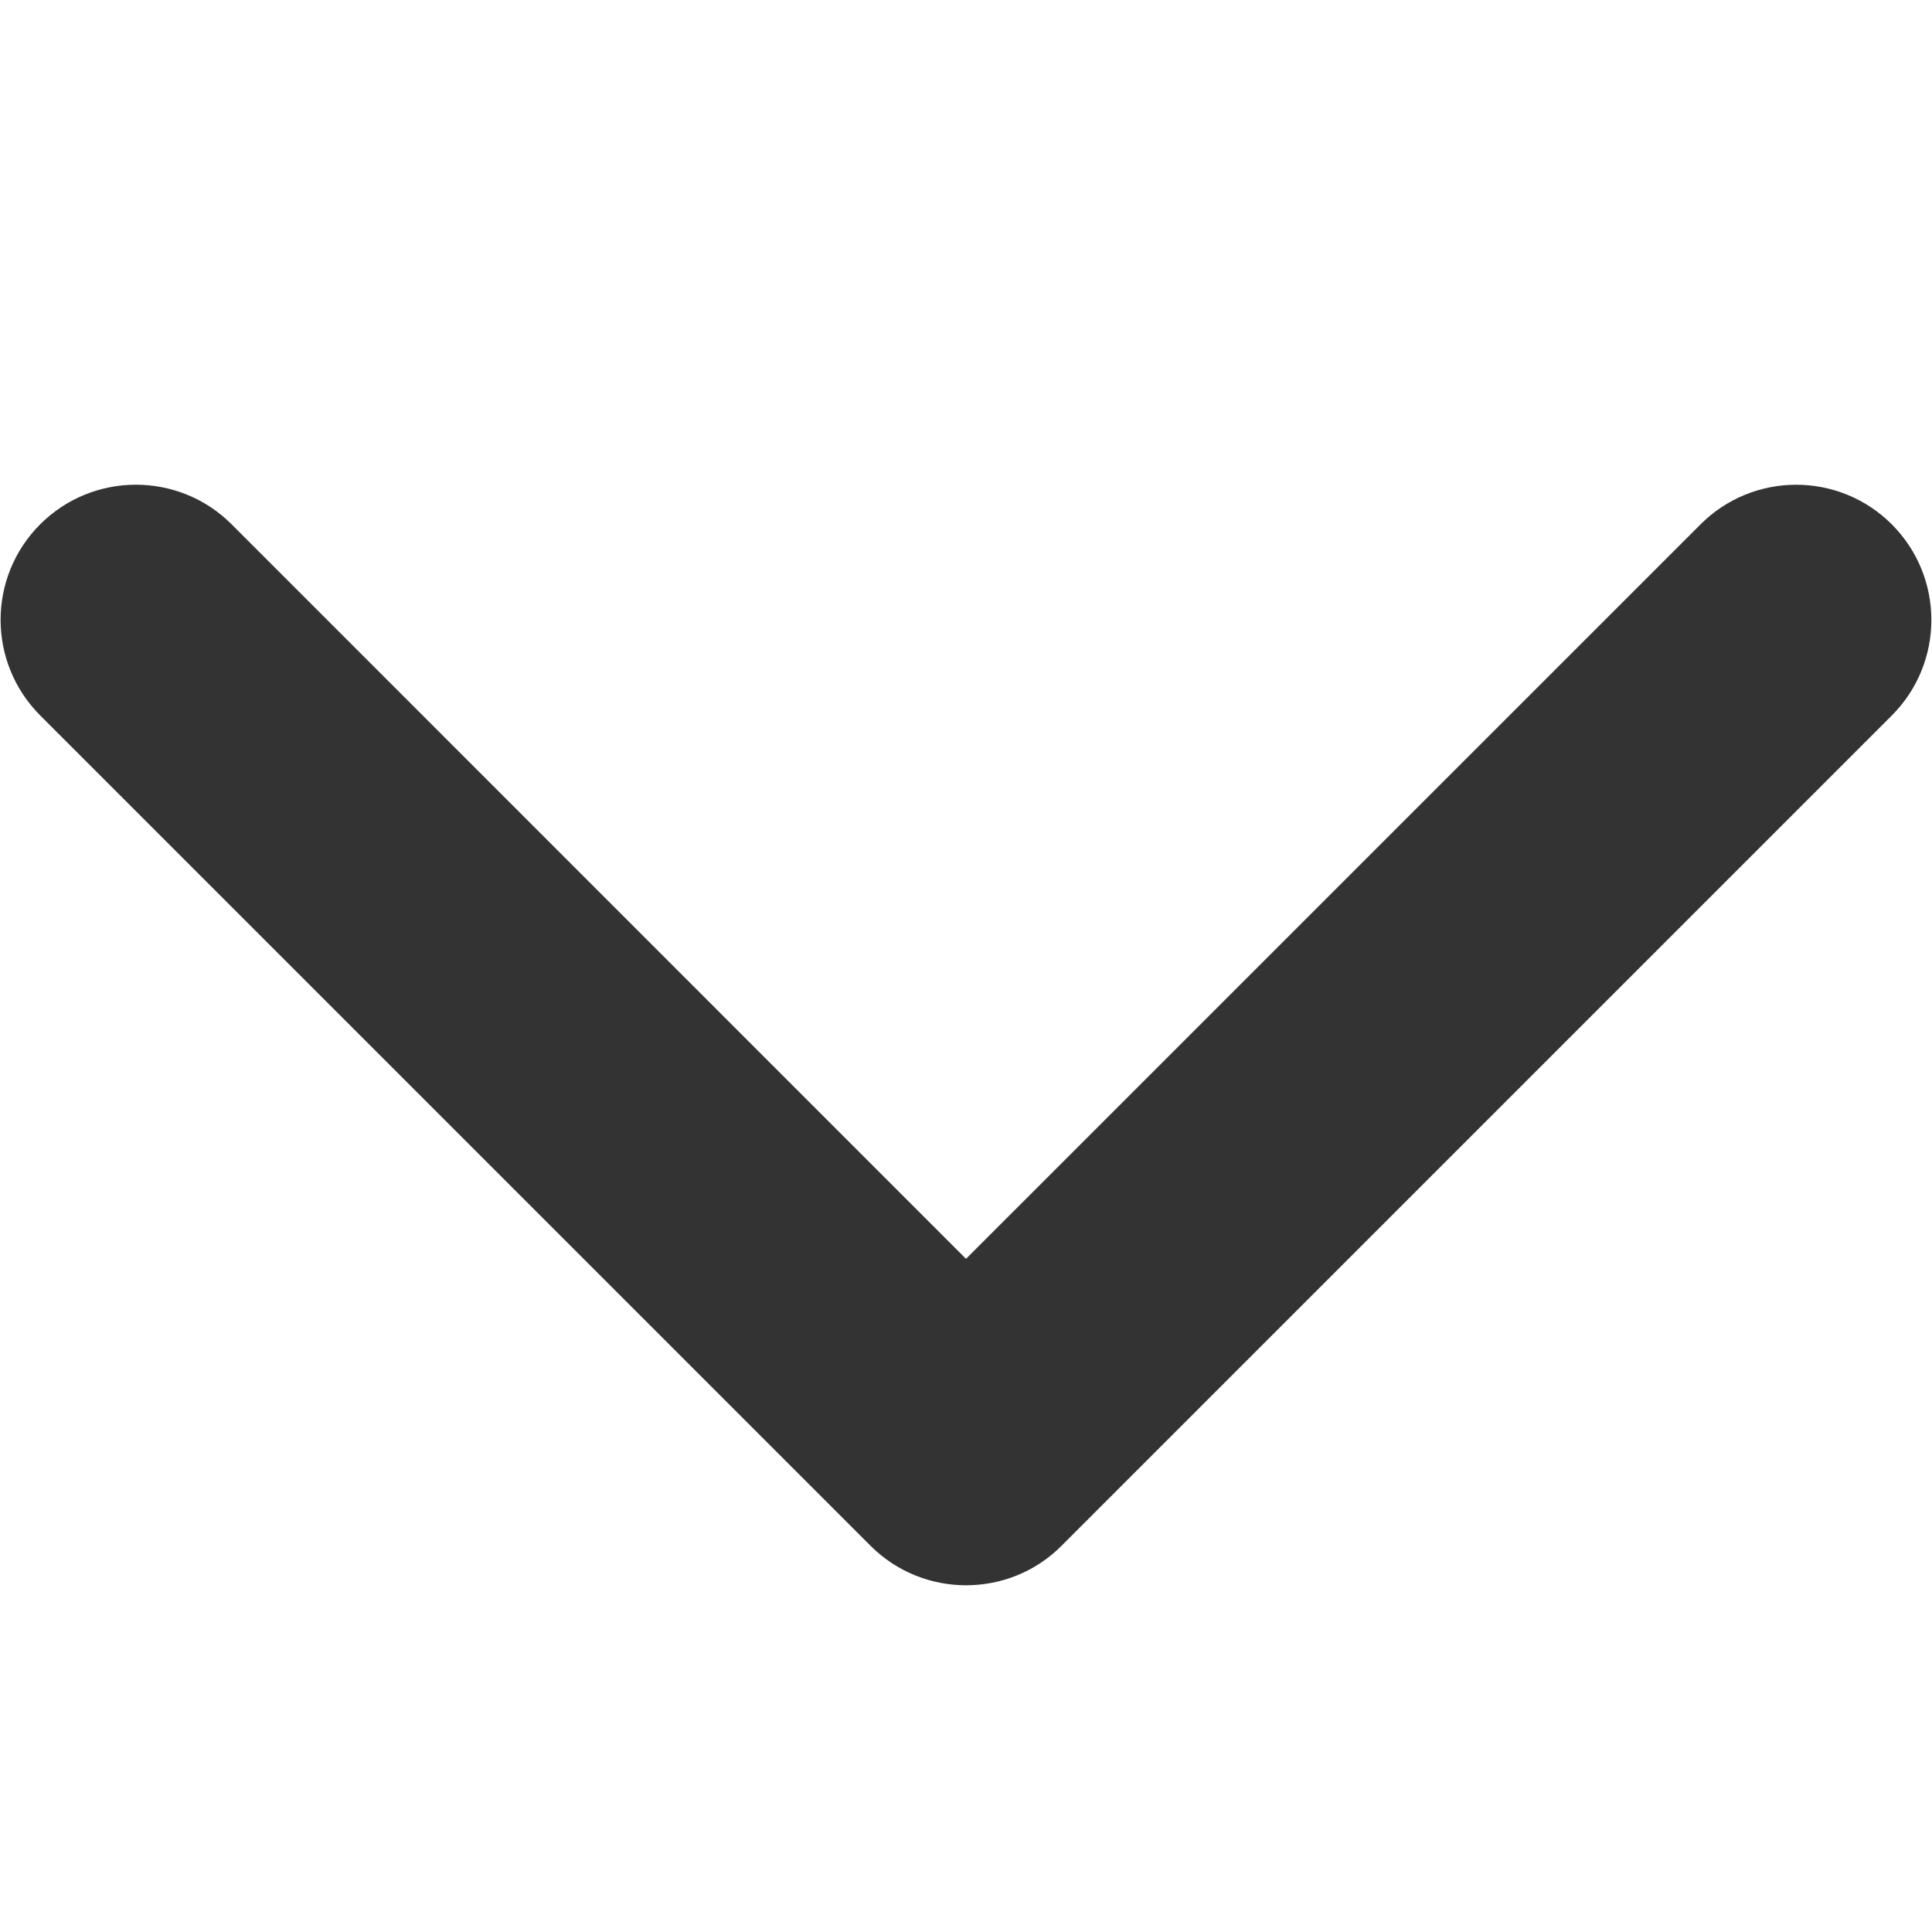 <?xml version="1.0" encoding="iso-8859-1"?>
<!-- Generator: Adobe Illustrator 24.2.3, SVG Export Plug-In . SVG Version: 6.00 Build 0)  -->
<svg version="1.1" id="Lager_1" xmlns="http://www.w3.org/2000/svg" xmlns:xlink="http://www.w3.org/1999/xlink" x="0px" y="0px"
	 viewBox="0 0 28 28" style="enable-background:new 0 0 28 28;" xml:space="preserve">
<g>
	<g>
		<defs>
			<rect id="SVGID_1_" y="6.801" width="28" height="16.399"/>
		</defs>
		<clipPath id="SVGID_2_">
			<use xlink:href="#SVGID_1_"  style="overflow:visible;"/>
		</clipPath>
	</g>
</g>
<path style="fill:#333333;" d="M14,22.975c-0.501,0-1.003-0.192-1.384-0.573L0.584,10.37c-0.767-0.767-0.767-2.008,0-2.773
	c0.765-0.763,2.006-0.763,2.771,0L14,18.244L24.646,7.599c0.765-0.765,2.006-0.765,2.771,0c0.765,0.765,0.765,2.006,0,2.771
	L15.385,22.402C15.005,22.785,14.501,22.975,14,22.975L14,22.975z M14,22.975"/>
<g>
</g>
<g>
</g>
<g>
</g>
<g>
</g>
<g>
</g>
<g>
</g>
<g>
</g>
<g>
</g>
<g>
</g>
<g>
</g>
<g>
</g>
<g>
</g>
<g>
</g>
<g>
</g>
<g>
</g>
</svg>
